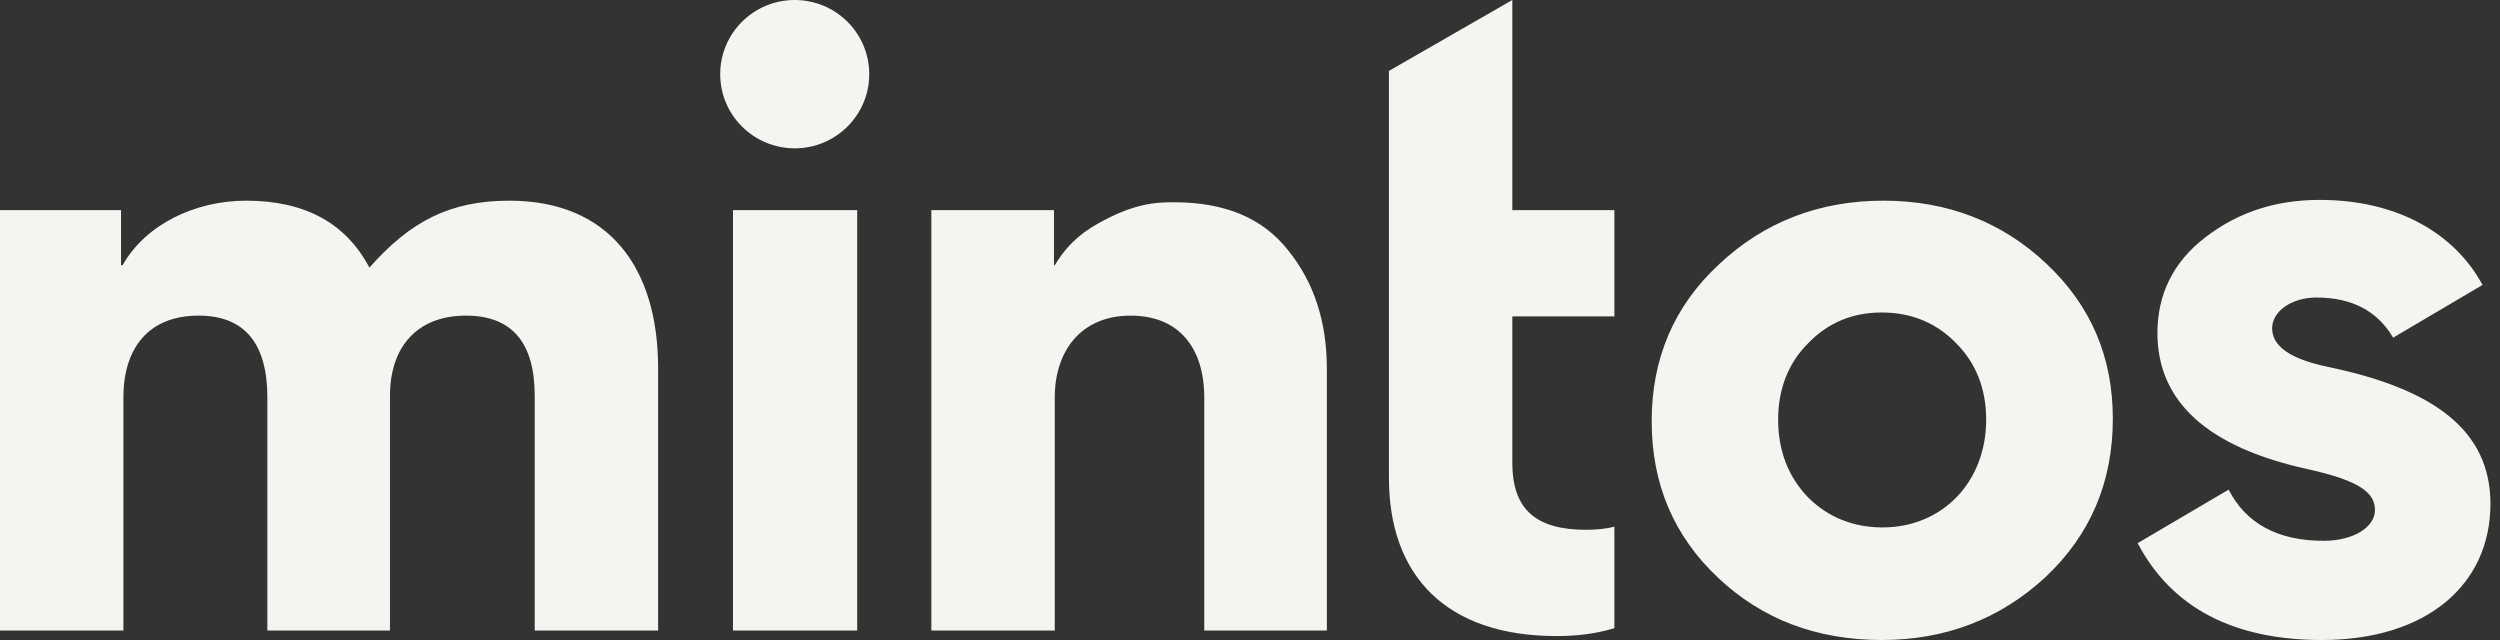 <?xml version="1.0" encoding="utf-8"?>
<svg xmlns="http://www.w3.org/2000/svg" fill="none" height="100%" overflow="visible" preserveAspectRatio="none" style="display: block;" viewBox="0 0 250 64" width="100%">
<rect x="0" y="0" width="250" height="64" fill="#333333" stroke="none"/>
<path clip-rule="evenodd" d="M72.021 7.416C72.021 3.32 75.357 0 79.473 0C83.588 0 86.924 3.32 86.924 7.416C86.924 11.512 83.588 14.832 79.473 14.832C75.357 14.832 72.021 11.512 72.021 7.416ZM161.437 21.013V31.642H151.233V46.285C151.233 51.088 153.763 52.977 158.589 52.977C159.617 52.977 160.567 52.899 161.437 52.663V62.819C159.617 63.37 157.719 63.606 155.662 63.606C144.667 63.606 138.893 57.622 138.893 47.781V7.091L151.233 0V21.013H161.437ZM46.59 31.562C51.179 31.562 53.472 34.24 53.472 39.593V63.055H65.812V36.838C65.812 26.682 60.829 20.068 50.941 20.068C45.008 20.068 41.054 22.115 36.94 26.76C34.567 22.272 30.454 20.068 24.6 20.068C19.538 20.068 14.555 22.43 12.261 26.523H12.103V21.013H0V63.055H12.34V39.751C12.34 34.791 14.871 31.562 19.854 31.562C24.442 31.562 26.736 34.318 26.736 39.751V63.055H38.997V39.593C38.997 34.633 41.765 31.562 46.59 31.562ZM232.75 36.68C243.428 38.885 249.044 43.058 249.044 50.379C249.044 58.489 242.638 64 232.196 64C223.337 64 217.166 60.773 213.766 54.316L222.862 48.963C224.603 52.348 227.767 54.08 232.354 54.08C235.44 54.08 237.496 52.663 237.496 51.01C237.496 49.356 236.151 48.097 230.772 46.916C220.727 44.712 215.743 40.145 215.743 33.296C215.743 29.438 217.325 26.209 220.489 23.769C223.732 21.25 227.529 19.99 231.959 19.99C239.79 19.99 245.485 23.375 248.253 28.493L239.315 33.767C237.733 31.091 235.202 29.753 231.642 29.753C229.111 29.753 227.213 31.169 227.213 32.822C227.213 34.633 229.032 35.894 232.75 36.68ZM177.814 41.956C177.814 38.885 178.843 36.288 180.82 34.319C182.798 32.272 185.25 31.249 188.176 31.249C191.103 31.249 193.635 32.272 195.612 34.319C197.589 36.288 198.618 38.885 198.618 41.956C198.618 48.255 194.188 52.742 188.256 52.742C185.329 52.742 182.798 51.719 180.82 49.751C178.843 47.703 177.814 45.106 177.814 41.956ZM171.812 57.779C167.382 53.607 165.167 48.411 165.167 42.112C165.167 35.892 167.382 30.617 171.891 26.445C176.399 22.193 181.937 20.067 188.344 20.067C194.751 20.067 200.209 22.193 204.639 26.366C209.068 30.539 211.283 35.656 211.283 41.875C211.283 48.173 209.068 53.449 204.56 57.701C200.051 61.873 194.593 63.999 188.186 63.999C181.699 63.999 176.241 61.952 171.812 57.779ZM132.687 63.056V36.916C132.687 32.193 131.421 28.256 128.811 25.028C126.28 21.801 122.483 20.226 117.42 20.226C115.601 20.226 113.386 20.304 109.668 22.43C107.849 23.454 106.504 24.793 105.476 26.524H105.397V21.013H93.136V63.056H105.476V39.751C105.476 35.106 108.086 31.563 113.07 31.563C117.895 31.563 120.426 34.791 120.426 39.751V63.056H132.687ZM85.719 63.056H73.299V21.013H85.719V63.056Z" fill="#F4F4F1" fill-rule="evenodd" id="Vector"/>
</svg>
